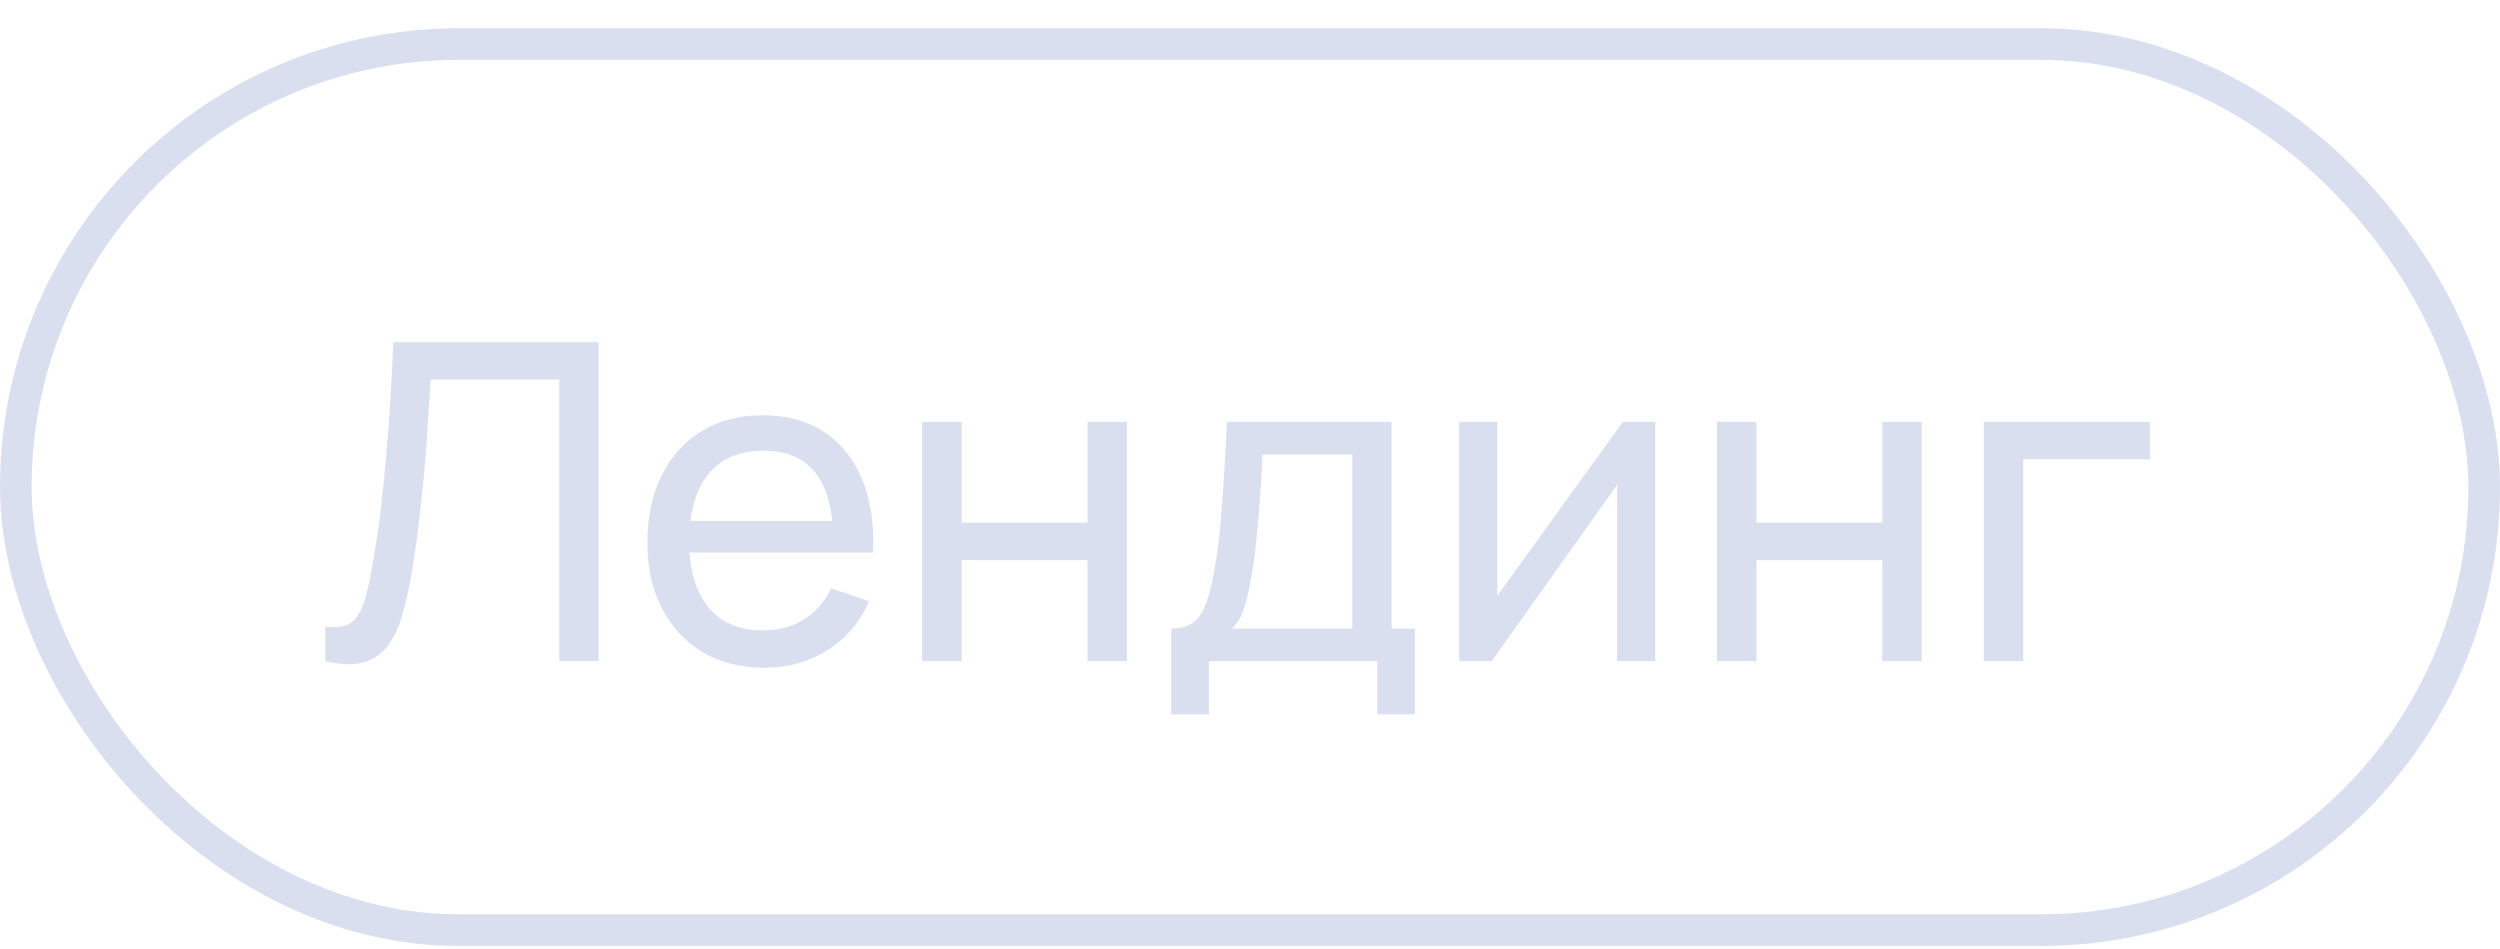 <?xml version="1.0" encoding="UTF-8"?> <svg xmlns="http://www.w3.org/2000/svg" width="79" height="30" viewBox="0 0 79 30" fill="none"> <g opacity="0.5"> <rect x="0.5" y="1.392" width="78" height="28" rx="14" stroke="#B3C0DE"></rect> <path d="M10.28 20.892V19.807C10.527 19.83 10.733 19.818 10.896 19.772C11.059 19.725 11.192 19.625 11.295 19.471C11.402 19.317 11.496 19.093 11.575 18.799C11.654 18.5 11.731 18.113 11.806 17.637C11.904 17.077 11.986 16.512 12.051 15.943C12.116 15.369 12.172 14.795 12.219 14.221C12.27 13.642 12.312 13.068 12.345 12.499C12.378 11.925 12.406 11.362 12.429 10.812H18.918V20.892H17.672V11.995H13.612C13.584 12.419 13.554 12.874 13.521 13.36C13.493 13.84 13.456 14.342 13.409 14.865C13.362 15.387 13.306 15.926 13.241 16.482C13.176 17.037 13.094 17.602 12.996 18.176C12.917 18.638 12.821 19.06 12.709 19.443C12.602 19.825 12.45 20.145 12.254 20.402C12.063 20.658 11.808 20.833 11.491 20.927C11.178 21.02 10.775 21.008 10.28 20.892ZM24.154 21.102C23.412 21.102 22.764 20.938 22.208 20.612C21.658 20.28 21.228 19.821 20.92 19.233C20.612 18.64 20.458 17.949 20.458 17.161C20.458 16.335 20.61 15.621 20.913 15.019C21.217 14.412 21.639 13.945 22.18 13.619C22.726 13.287 23.366 13.122 24.098 13.122C24.859 13.122 25.505 13.297 26.037 13.647C26.574 13.997 26.975 14.496 27.241 15.145C27.512 15.793 27.629 16.566 27.591 17.462H26.331V17.014C26.317 16.085 26.128 15.392 25.764 14.935C25.4 14.473 24.859 14.242 24.14 14.242C23.37 14.242 22.785 14.489 22.383 14.984C21.982 15.478 21.781 16.188 21.781 17.112C21.781 18.003 21.982 18.694 22.383 19.184C22.785 19.674 23.356 19.919 24.098 19.919C24.598 19.919 25.032 19.804 25.4 19.576C25.769 19.347 26.058 19.018 26.268 18.589L27.465 19.002C27.171 19.669 26.728 20.187 26.135 20.556C25.547 20.92 24.887 21.102 24.154 21.102ZM21.361 17.462V16.461H26.947V17.462H21.361ZM29.143 20.892V13.332H30.389V16.517H34.365V13.332H35.611V20.892H34.365V17.7H30.389V20.892H29.143ZM37.012 22.572V19.863C37.437 19.863 37.74 19.725 37.922 19.45C38.104 19.17 38.251 18.71 38.363 18.071C38.438 17.669 38.498 17.24 38.545 16.783C38.592 16.325 38.631 15.817 38.664 15.257C38.701 14.692 38.736 14.05 38.769 13.332H43.977V19.863H44.712V22.572H43.522V20.892H38.202V22.572H37.012ZM38.93 19.863H42.731V14.361H39.896C39.882 14.692 39.863 15.04 39.84 15.404C39.816 15.763 39.788 16.122 39.756 16.482C39.728 16.841 39.693 17.182 39.651 17.504C39.614 17.821 39.569 18.106 39.518 18.358C39.457 18.708 39.387 19.004 39.308 19.247C39.228 19.489 39.102 19.695 38.93 19.863ZM52.305 13.332V20.892H51.101V15.32L47.139 20.892H46.11V13.332H47.314V18.827L51.283 13.332H52.305ZM54.258 20.892V13.332H55.504V16.517H59.48V13.332H60.726V20.892H59.48V17.7H55.504V20.892H54.258ZM62.687 20.892V13.332H67.937V14.515H63.933V20.892H62.687Z" fill="#B3C0DE"></path> </g> </svg> 